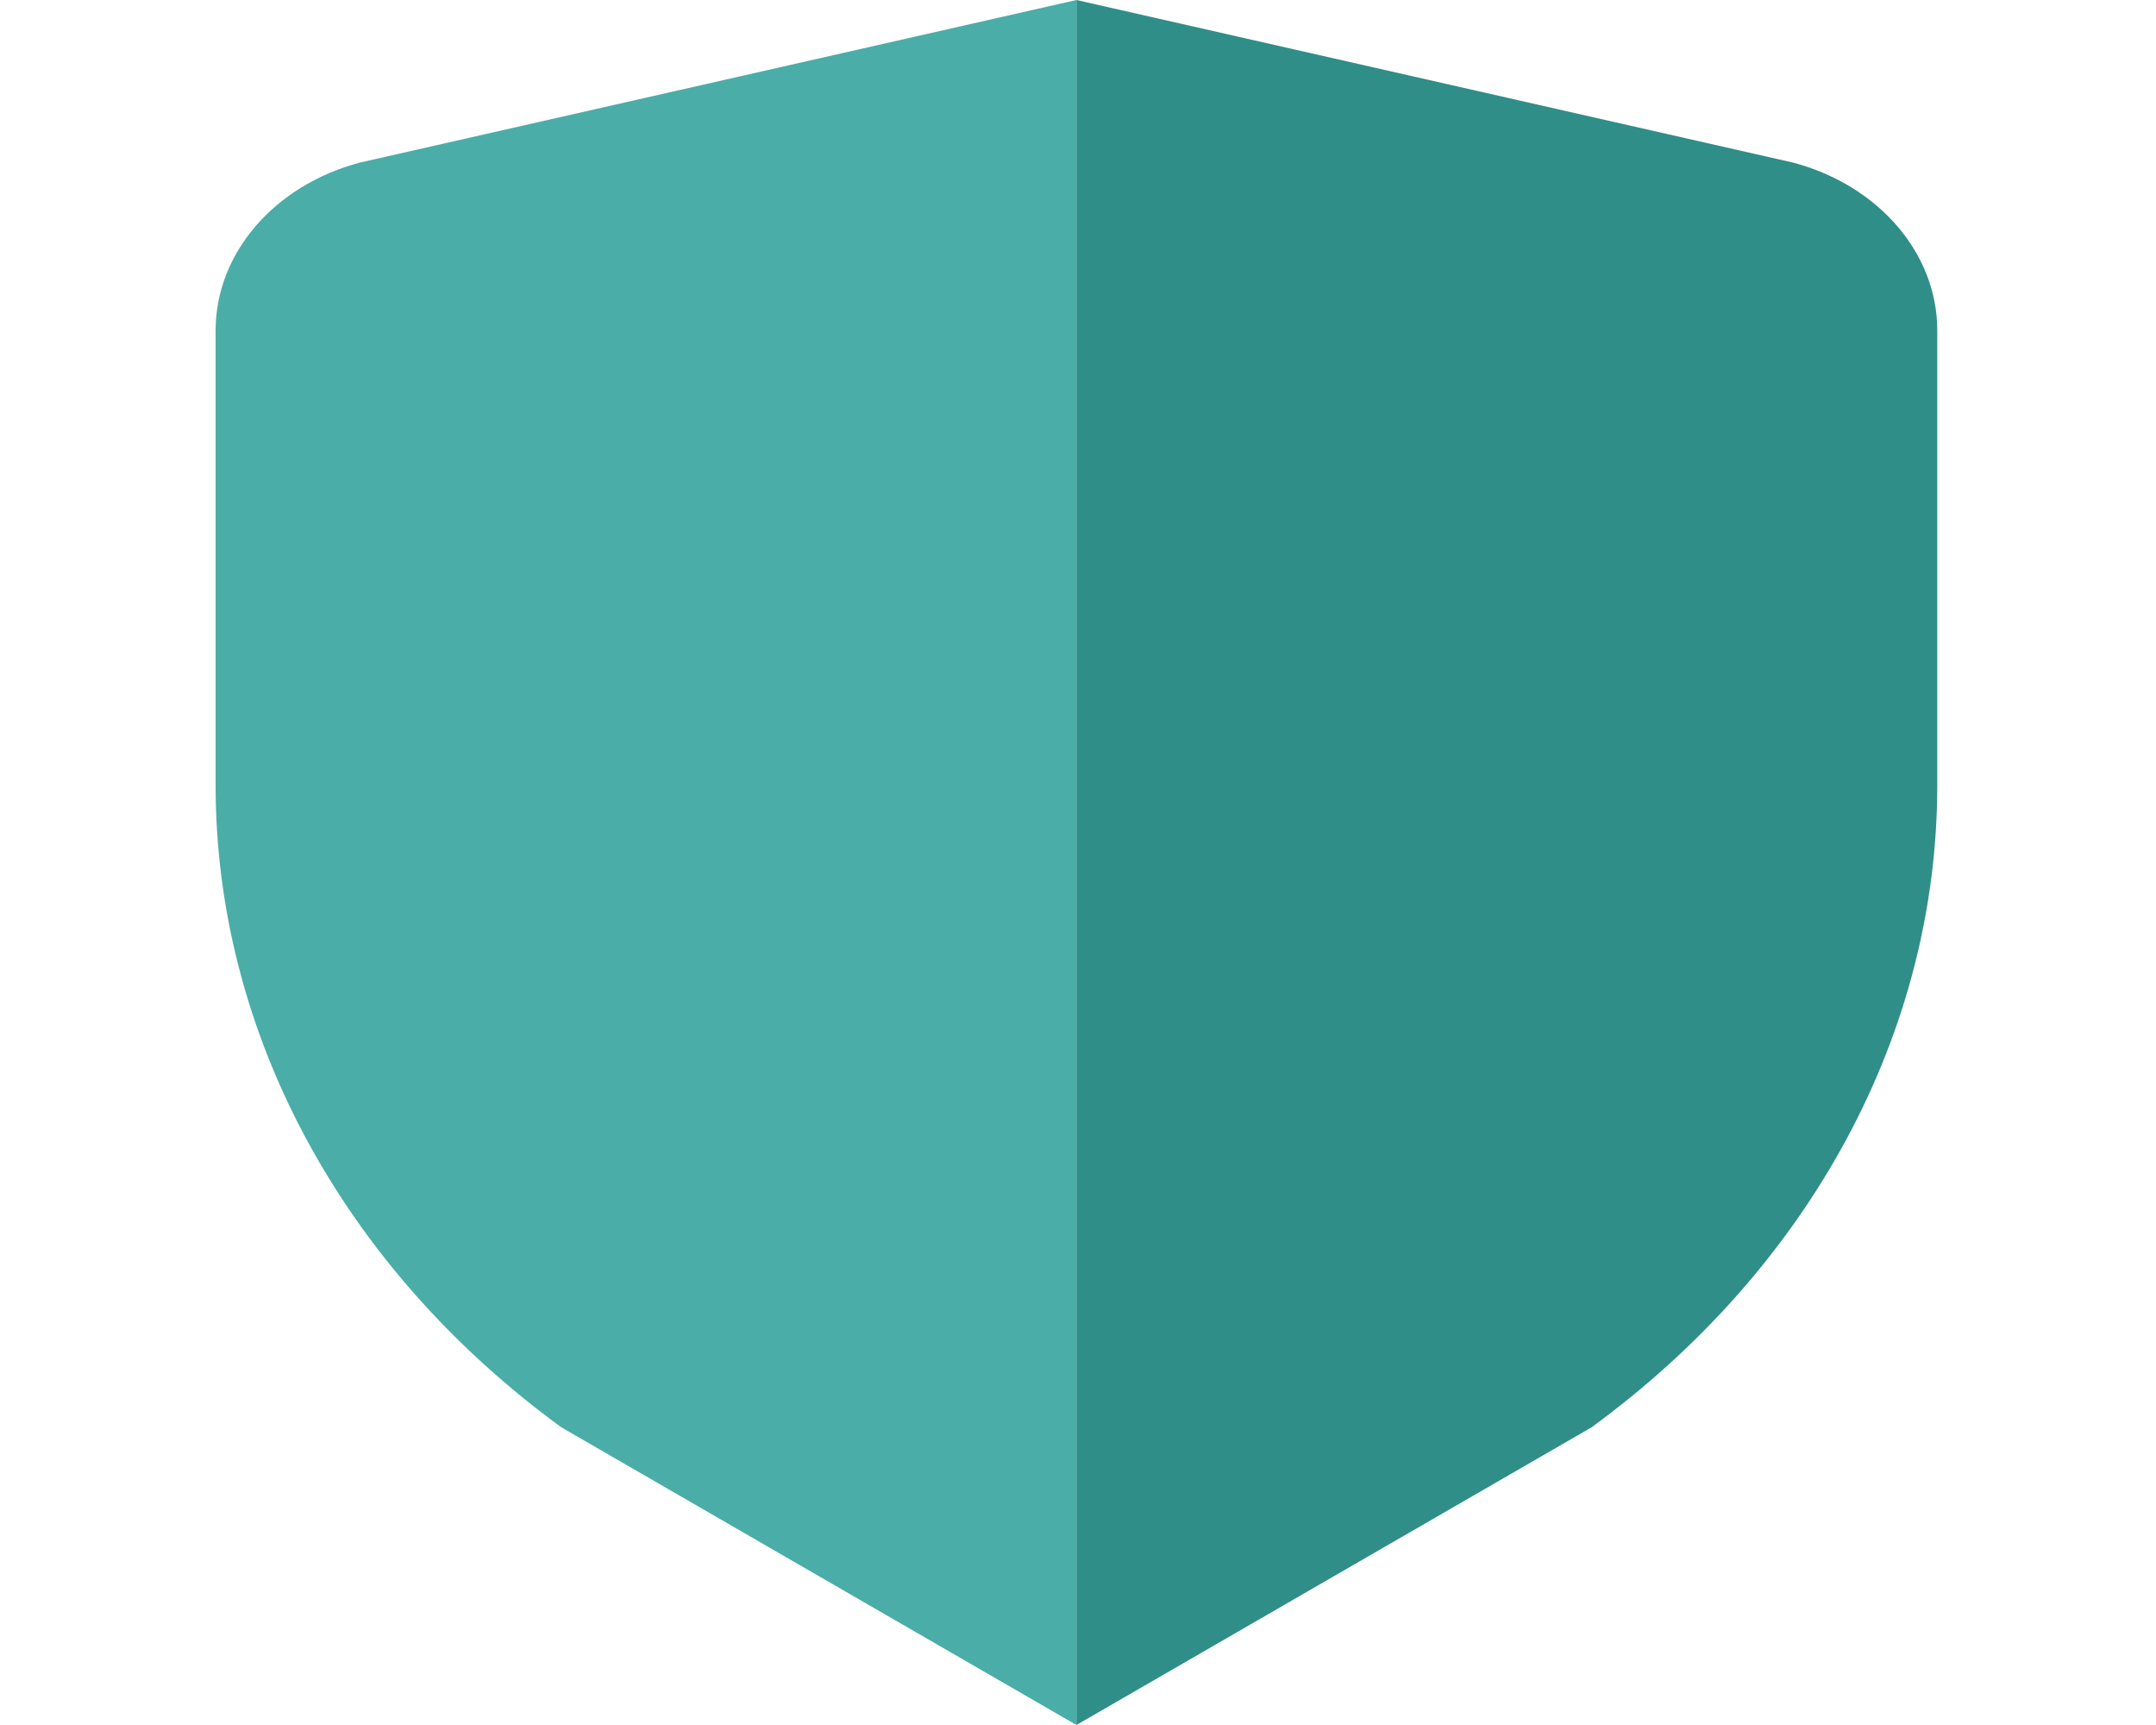 <svg width="40" height="32" viewBox="0 0 40 32" fill="none" xmlns="http://www.w3.org/2000/svg">
<path d="M19.971 0L33.27 3.017C34.859 3.441 35.942 4.703 35.942 6.131V14.564C35.942 19.15 33.598 23.504 29.529 26.477L19.971 32L19.971 0Z" fill="#2F8E88"/>
<path d="M19.971 0L6.672 3.017C5.083 3.441 4 4.703 4 6.131V14.564C4 19.15 6.344 23.504 10.413 26.477L19.971 32V0Z" fill="#4BADA7"/>
</svg>
